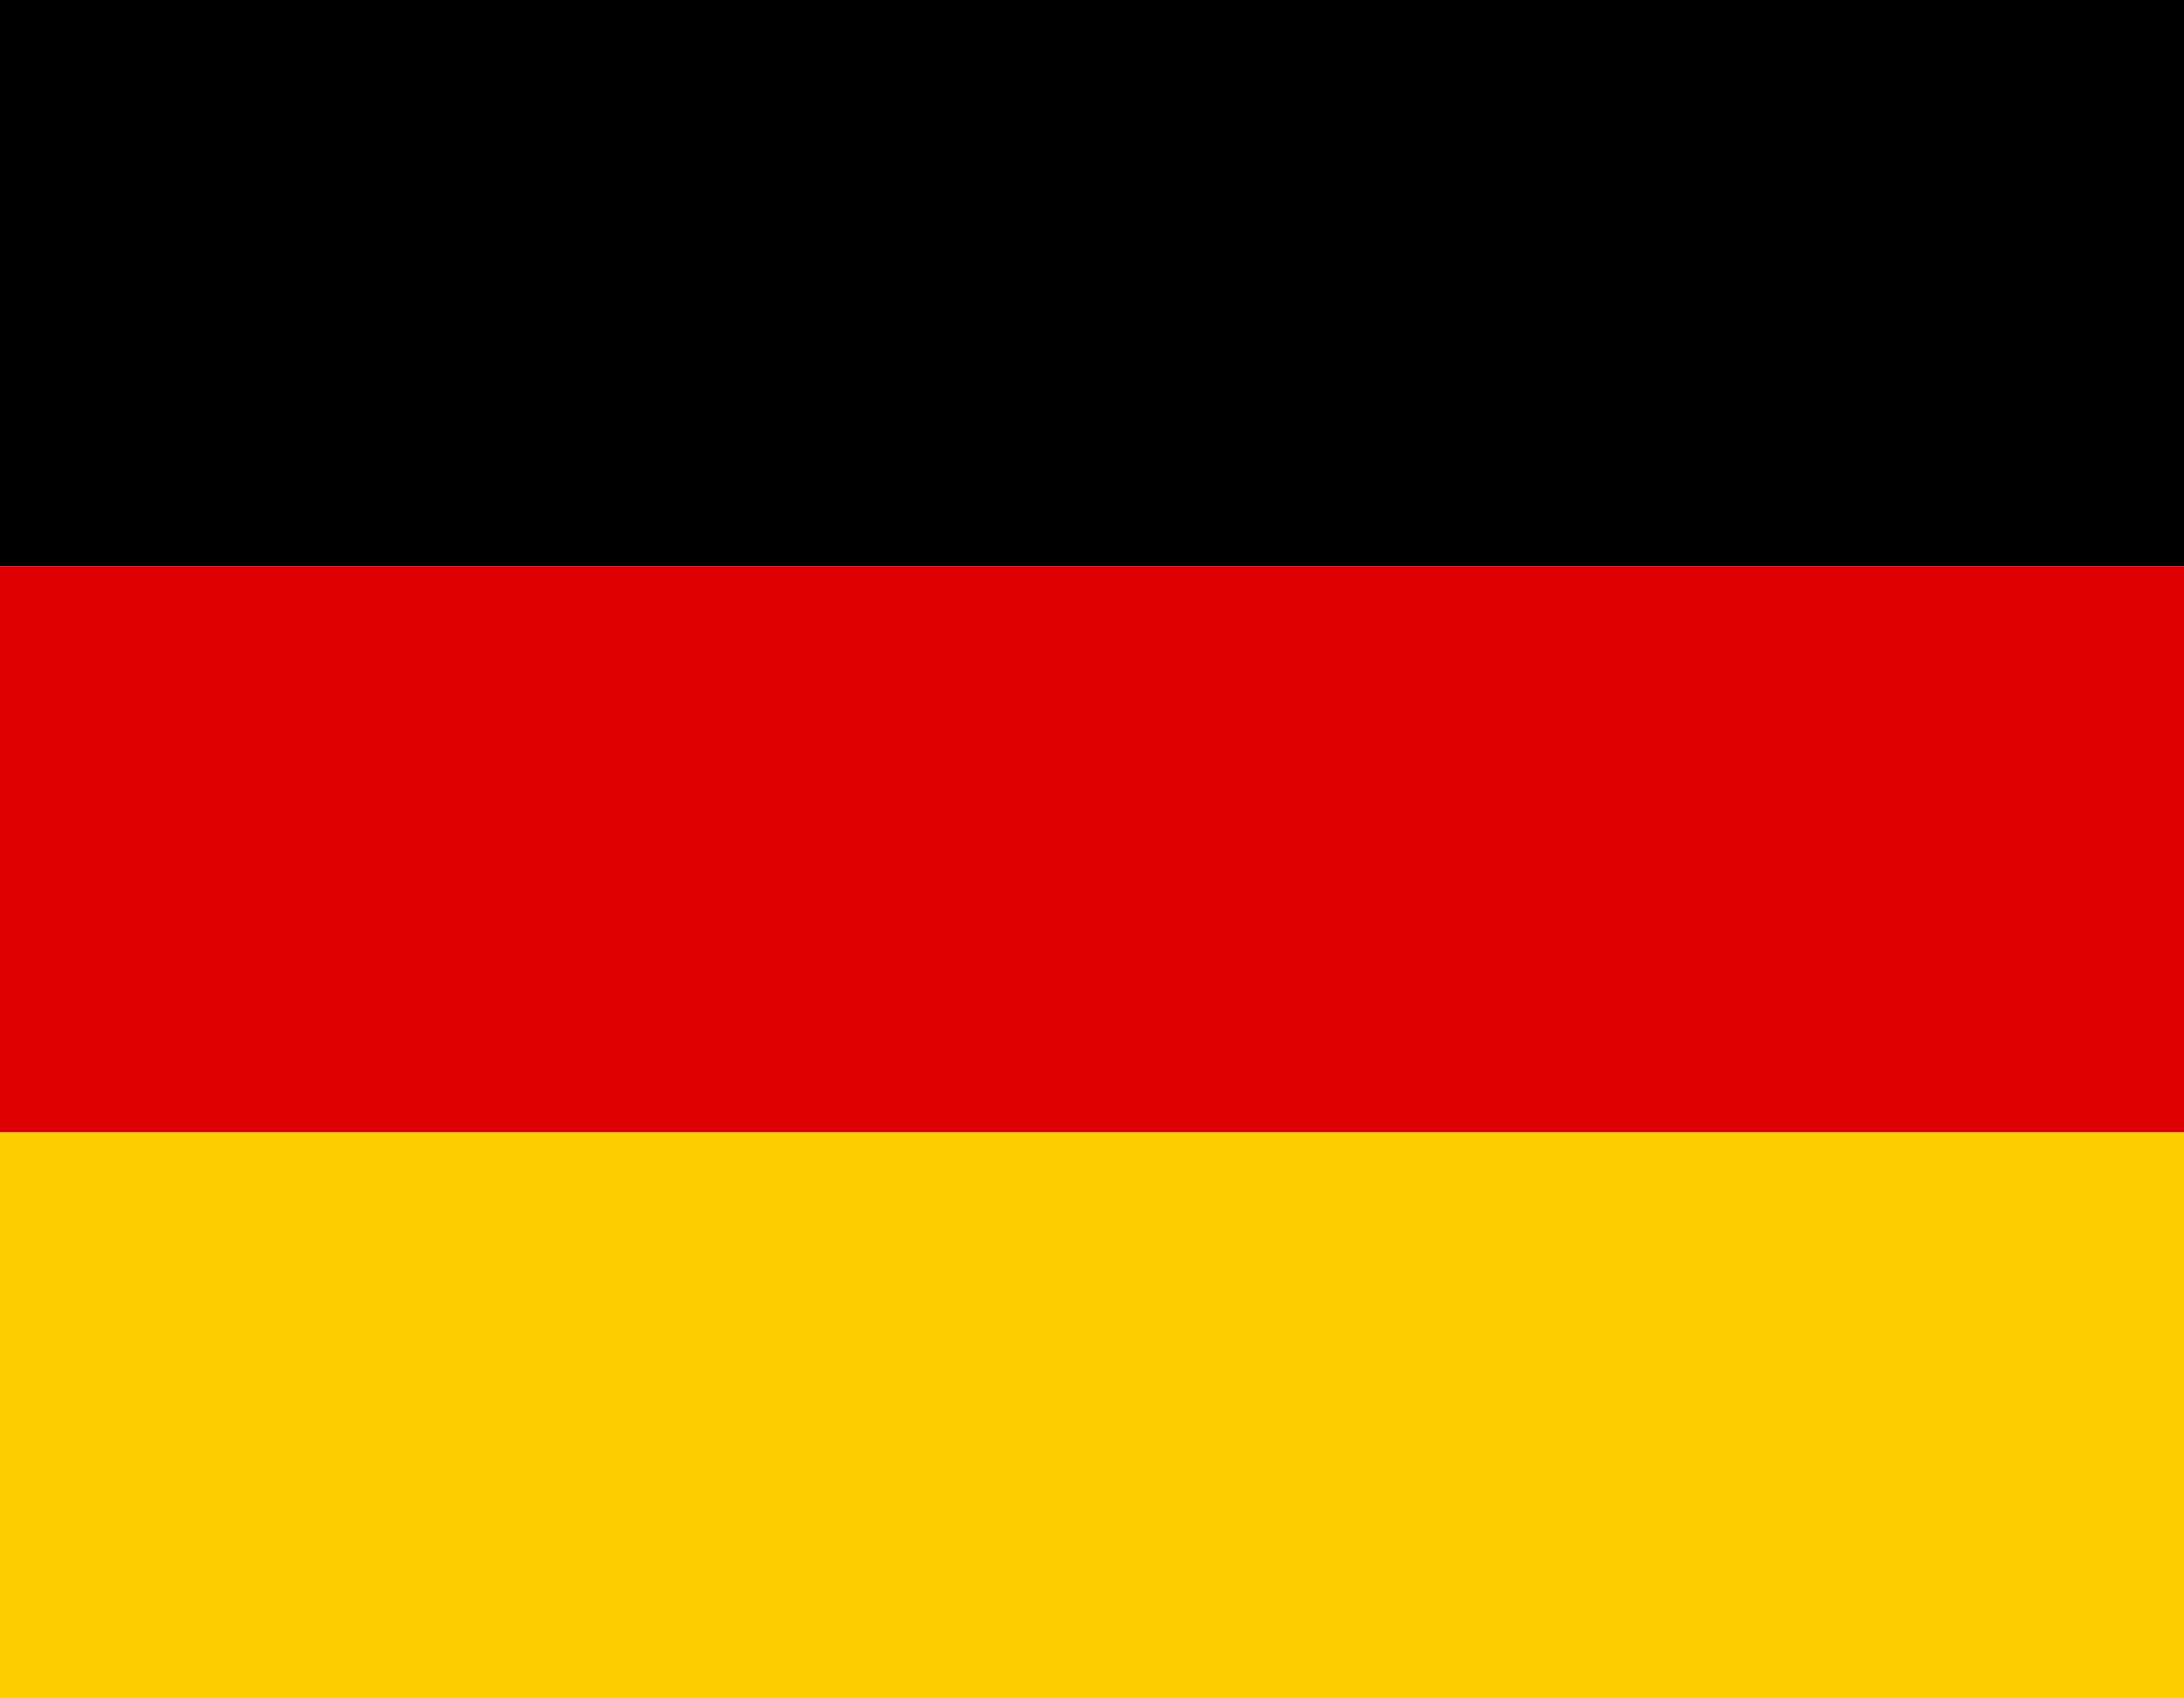 <svg width="18" height="14" viewBox="0 0 18 14" fill="none" xmlns="http://www.w3.org/2000/svg">
<path d="M0 9.333H18V14H0V9.333Z" fill="#FFCE00"/>
<path d="M0 0H18V4.667H0V0Z" fill="black"/>
<path d="M0 4.667H18V9.333H0V4.667Z" fill="#DD0000"/>
</svg>
